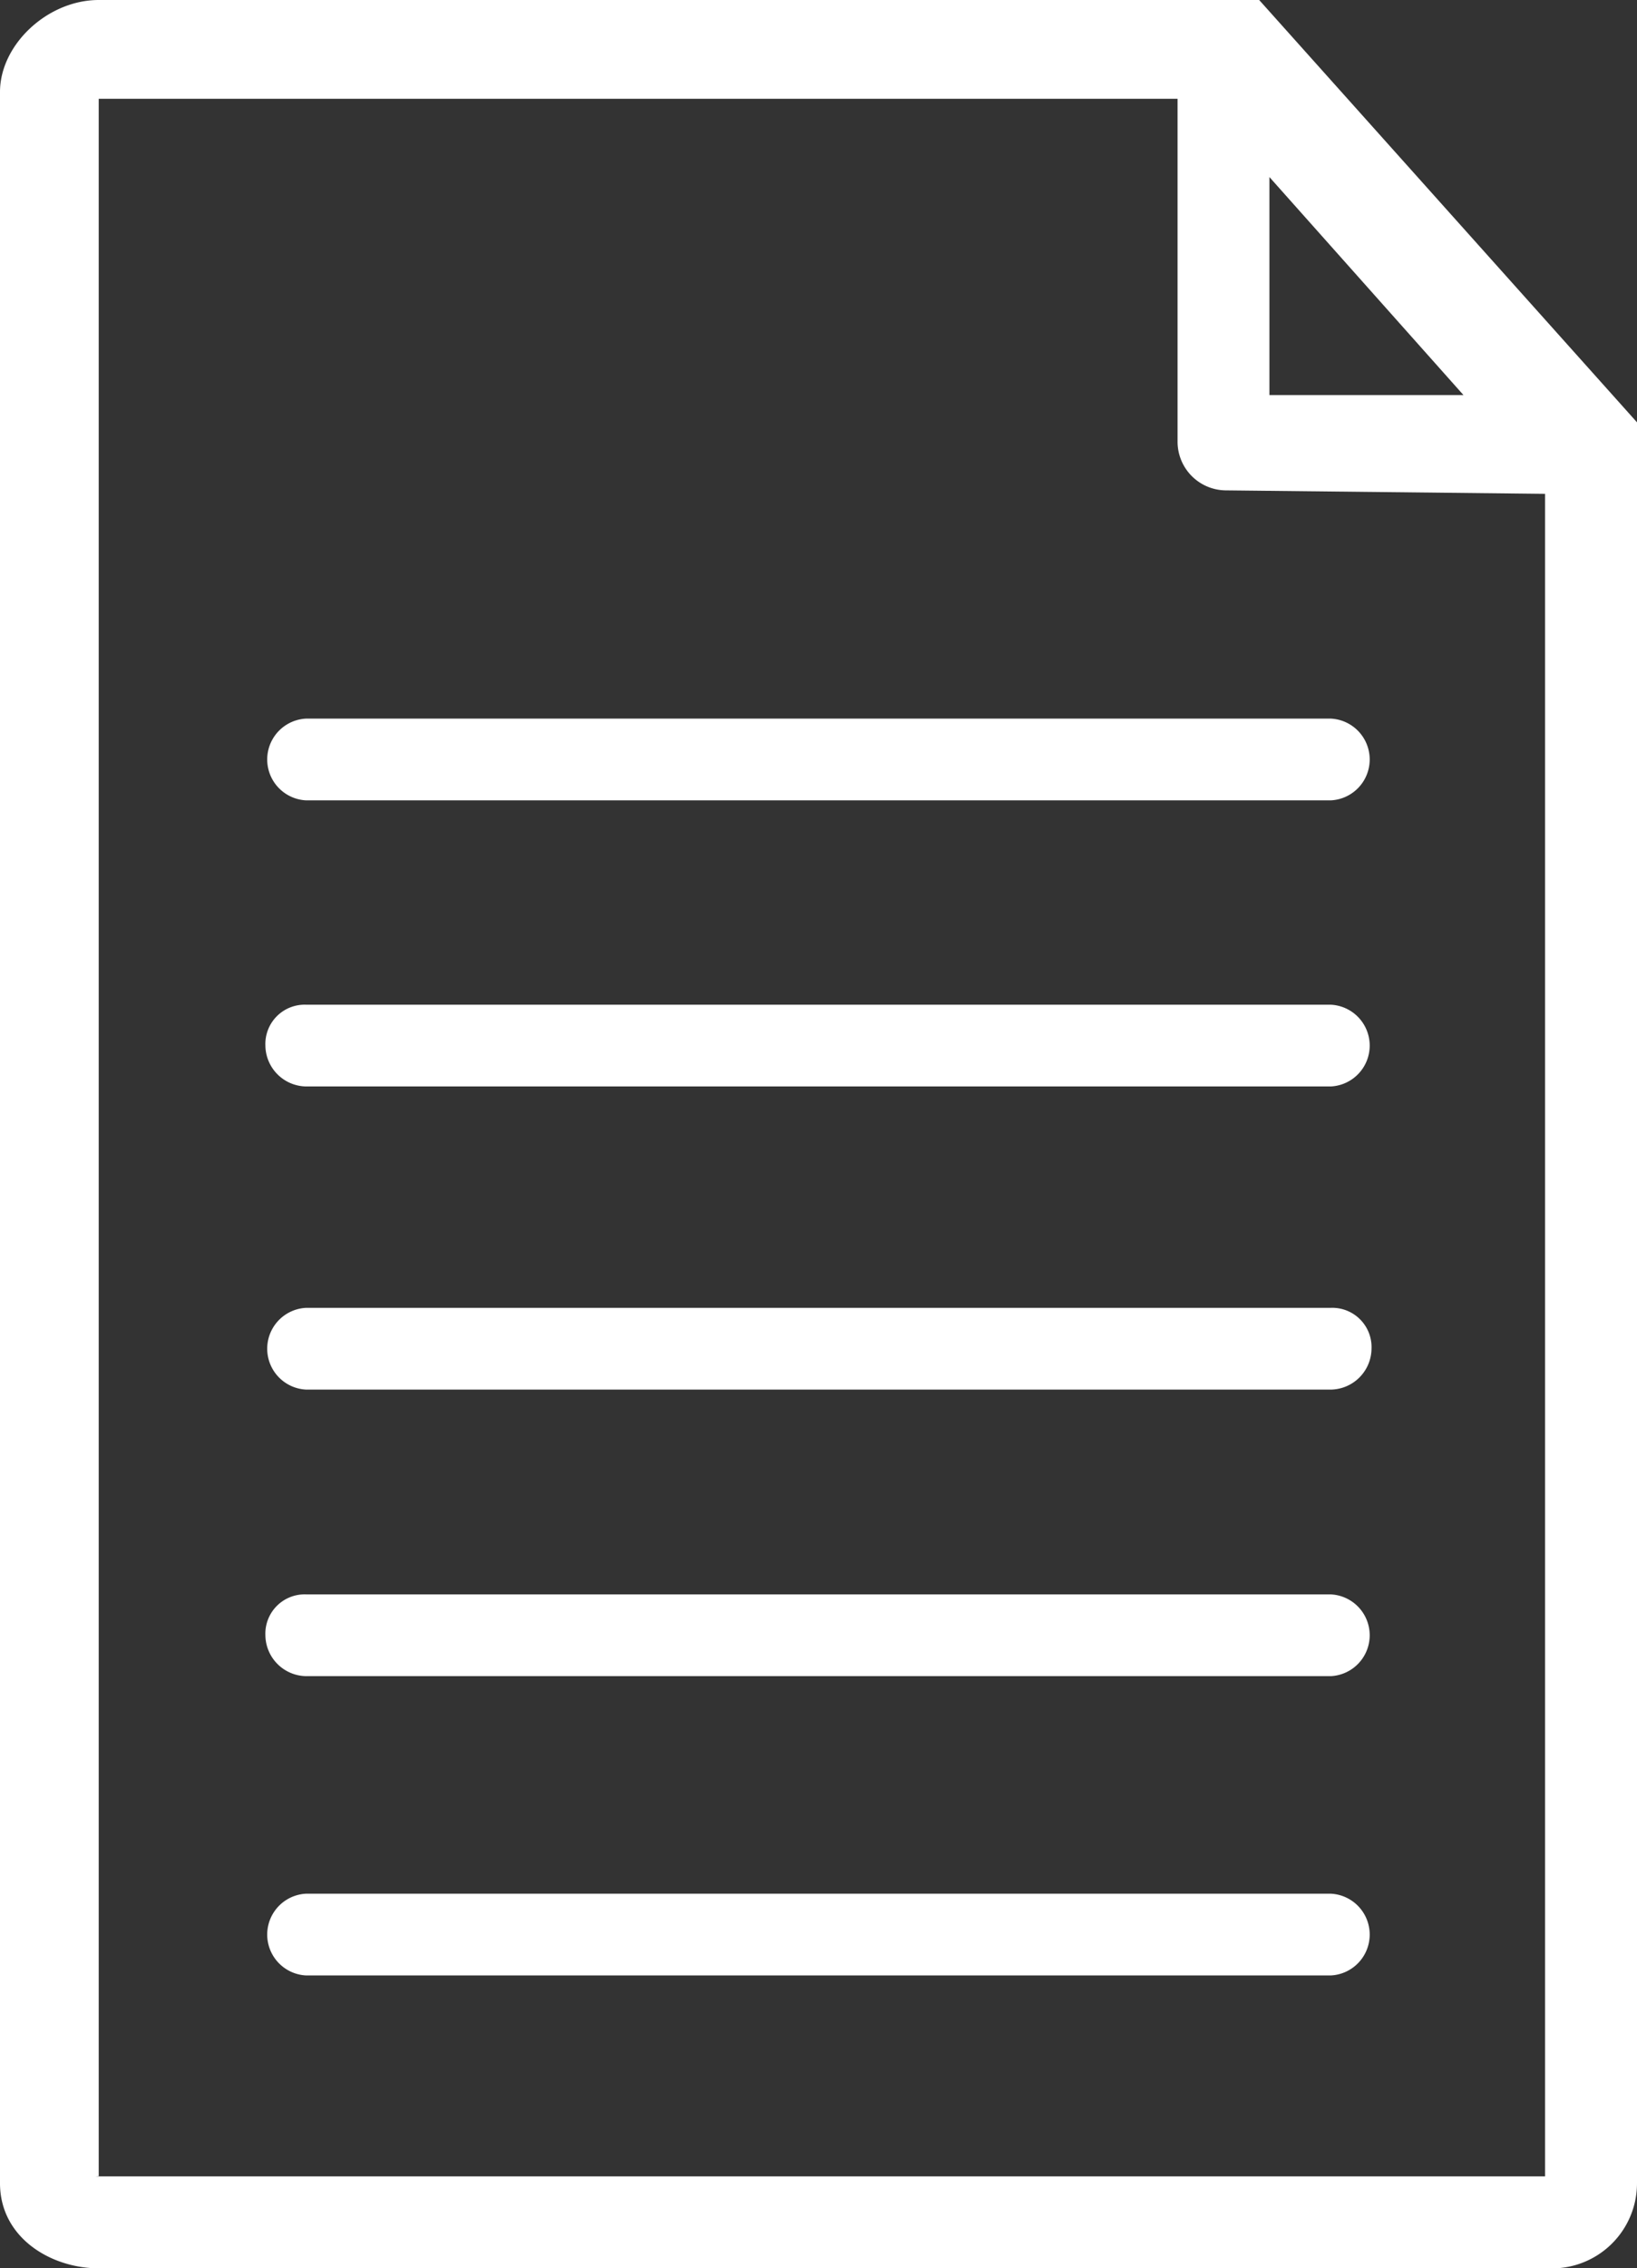 <svg xmlns="http://www.w3.org/2000/svg" viewBox="0 0 183.75 254.42"><rect x="0" y="0" width="183.75" height="254.42" fill="#333333" stroke="none"/><defs><style>.cls-1{fill:#fff;}</style></defs><title>dokumenti</title><g id="Layer_2" data-name="Layer 2"><g id="dokumenti"><path class="cls-1" d="M11.08,254.42C5.73,254.42,0,251,0,244.87V10.31C0,5,5.35,0,11.08,0H141.34l42.41,47.37v197.5a9.55,9.55,0,0,1-9.93,9.55Zm-.38-10.31H173.43V55.39L137.52,55a5.46,5.46,0,0,1-5.34-5.35V11.08H11.08v233ZM164.27,44.31,142.49,19.86V44.31Z"/><path class="cls-1" d="M149.37,89.77h-115a4.59,4.59,0,0,1,0-9.17h115a4.59,4.59,0,0,1,0,9.17Z"/><path class="cls-1" d="M149.37,121.86h-115a4.64,4.64,0,0,1-4.58-4.58,4.41,4.41,0,0,1,4.58-4.59h115a4.59,4.59,0,0,1,0,9.17Z"/><path class="cls-1" d="M149.37,155.86h-115a4.59,4.59,0,0,1,0-9.17h115a4.41,4.41,0,0,1,4.58,4.59A4.64,4.64,0,0,1,149.37,155.86Z"/><path class="cls-1" d="M149.37,188h-115a4.64,4.64,0,0,1-4.58-4.58,4.41,4.41,0,0,1,4.58-4.59h115a4.59,4.59,0,0,1,0,9.17Z"/><path class="cls-1" d="M149.37,221.57h-115a4.59,4.59,0,0,1,0-9.17h115a4.59,4.59,0,0,1,0,9.17Z"/></g></g></svg>